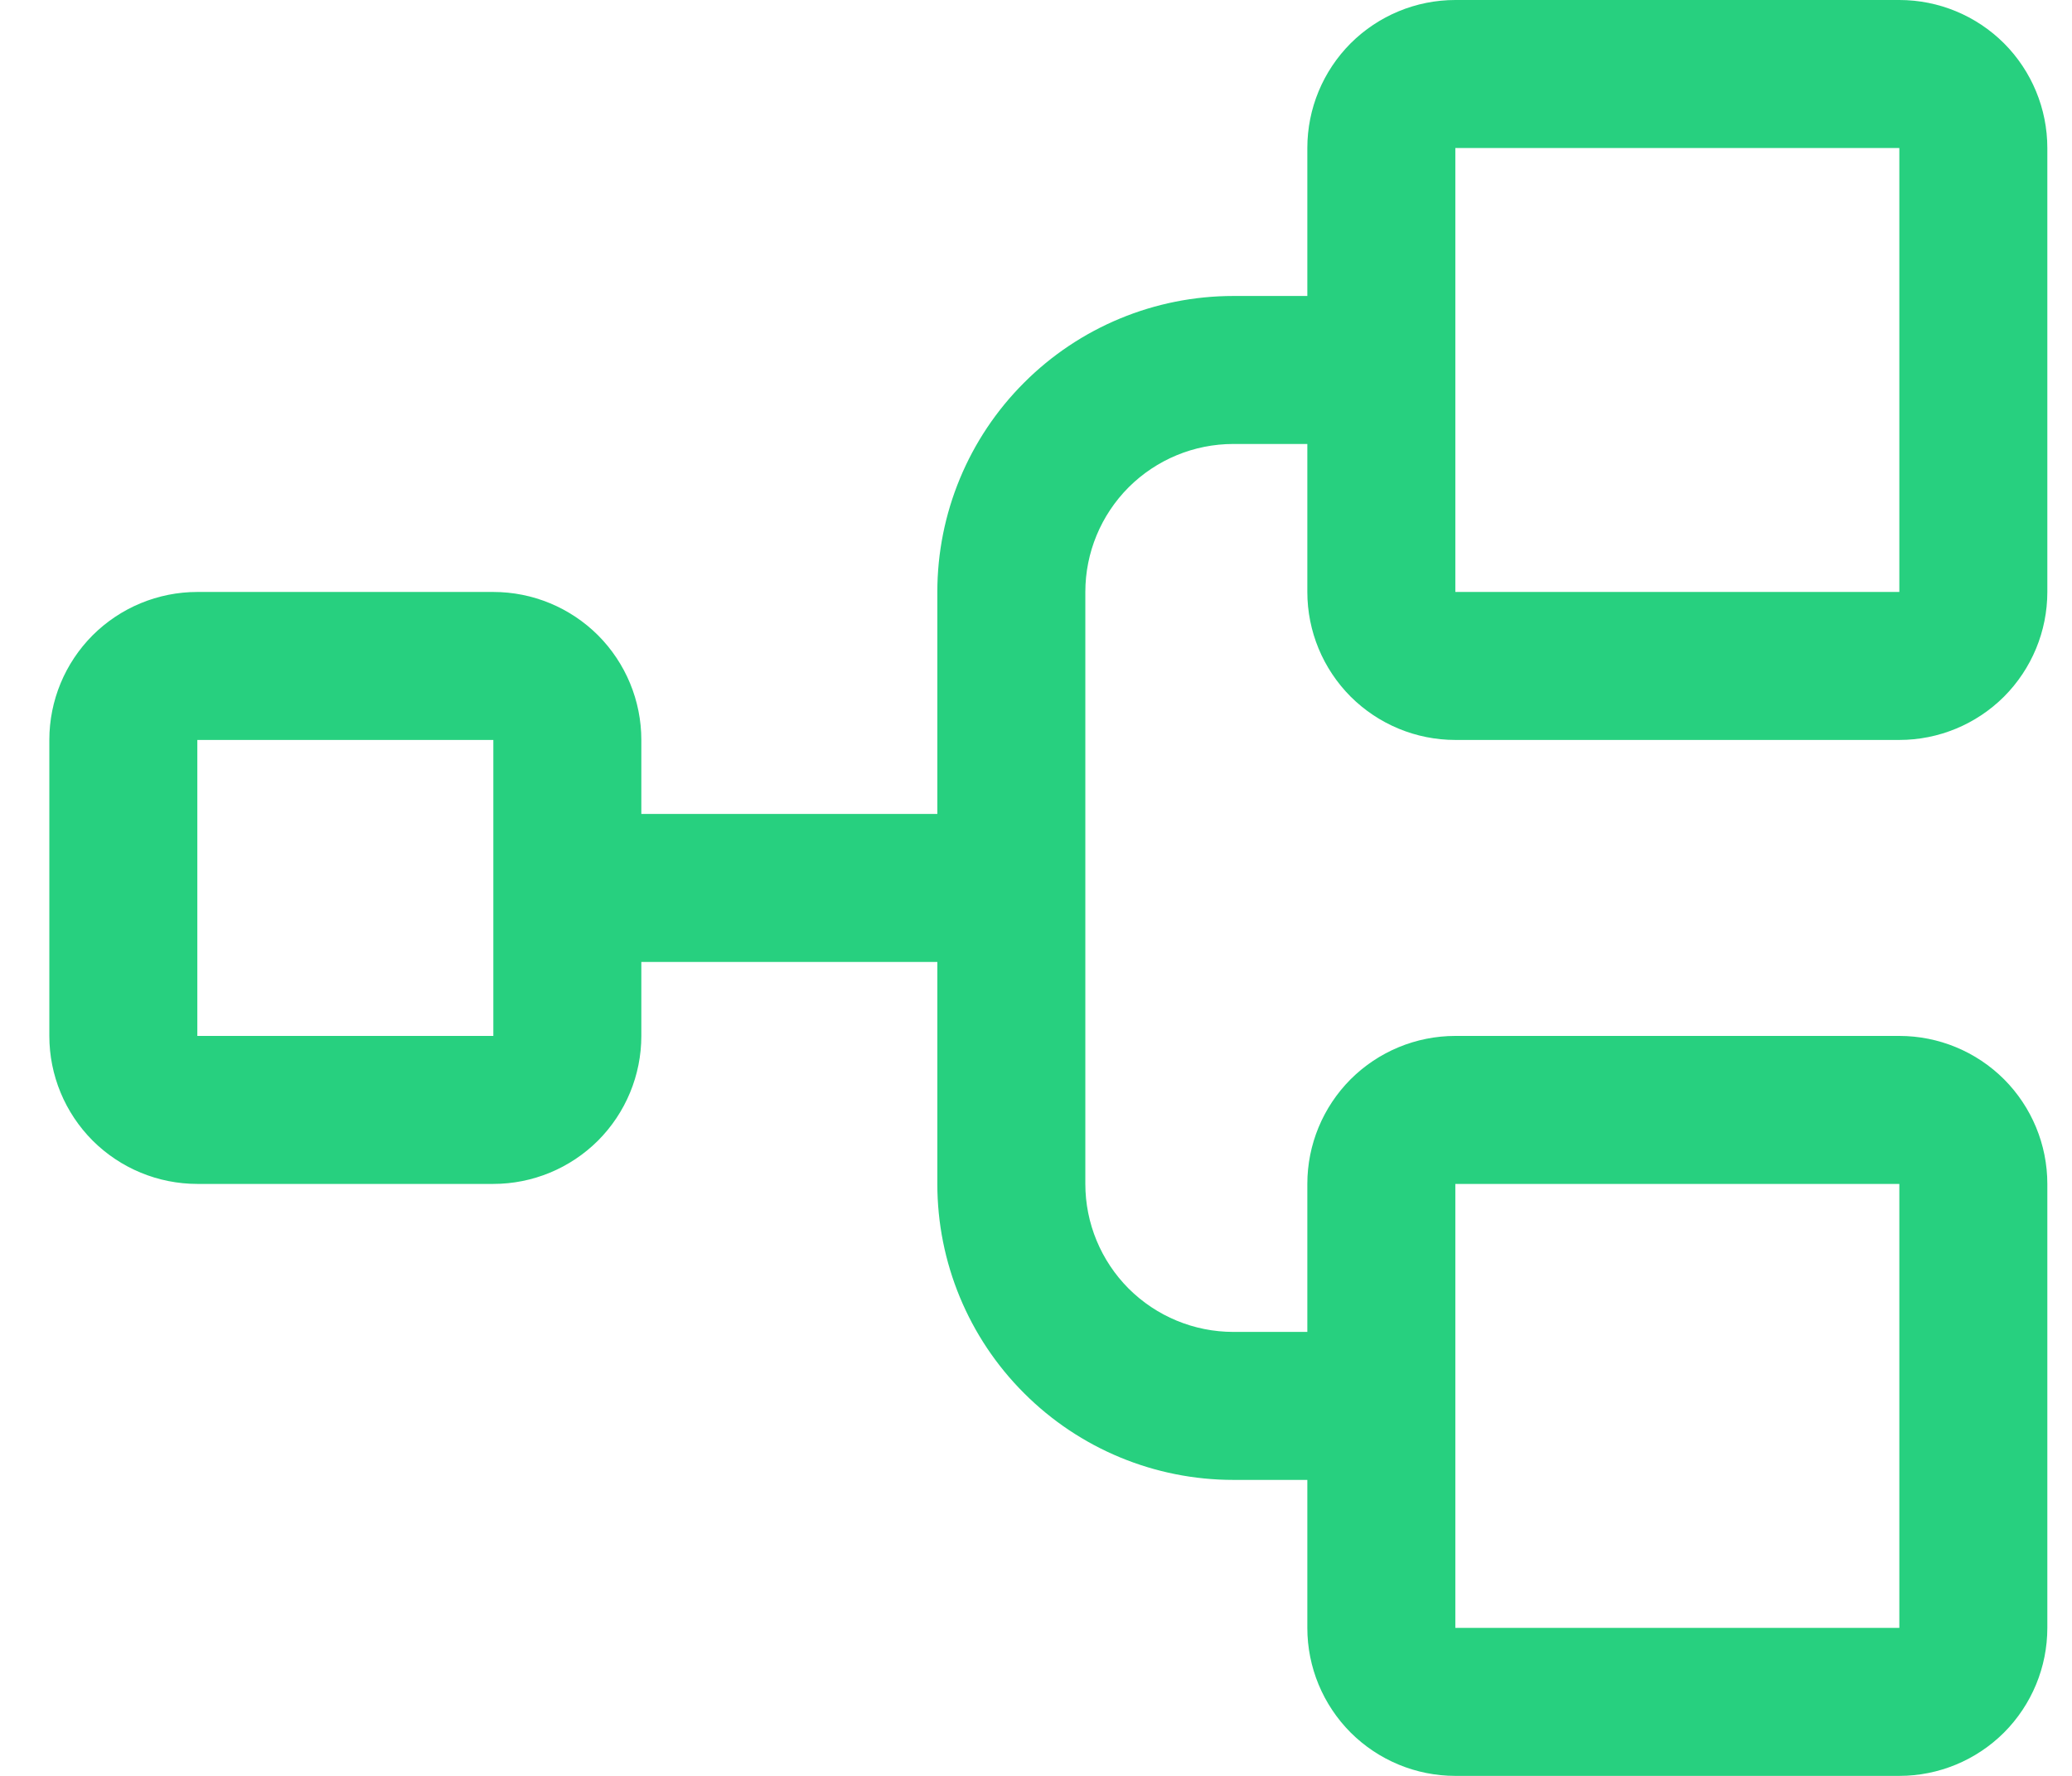 <svg width="21" height="18" viewBox="0 0 21 18" fill="none" xmlns="http://www.w3.org/2000/svg">
<path d="M14.75 7.5H19.25C19.648 7.5 20.029 7.342 20.311 7.061C20.592 6.779 20.75 6.398 20.75 6V1.5C20.75 1.102 20.592 0.721 20.311 0.439C20.029 0.158 19.648 0 19.25 0H14.75C14.352 0 13.971 0.158 13.689 0.439C13.408 0.721 13.25 1.102 13.25 1.5V3H12.5C11.704 3 10.941 3.316 10.379 3.879C9.816 4.441 9.5 5.204 9.5 6V8.25H6.5V7.5C6.5 7.102 6.342 6.721 6.061 6.439C5.779 6.158 5.398 6 5 6H2C1.602 6 1.221 6.158 0.939 6.439C0.658 6.721 0.5 7.102 0.5 7.5V10.5C0.5 10.898 0.658 11.279 0.939 11.561C1.221 11.842 1.602 12 2 12H5C5.398 12 5.779 11.842 6.061 11.561C6.342 11.279 6.5 10.898 6.5 10.5V9.75H9.5V12C9.5 12.796 9.816 13.559 10.379 14.121C10.941 14.684 11.704 15 12.5 15H13.25V16.5C13.25 16.898 13.408 17.279 13.689 17.561C13.971 17.842 14.352 18 14.75 18H19.25C19.648 18 20.029 17.842 20.311 17.561C20.592 17.279 20.75 16.898 20.75 16.5V12C20.75 11.602 20.592 11.221 20.311 10.939C20.029 10.658 19.648 10.5 19.25 10.5H14.75C14.352 10.5 13.971 10.658 13.689 10.939C13.408 11.221 13.25 11.602 13.25 12V13.5H12.5C12.102 13.5 11.721 13.342 11.439 13.061C11.158 12.779 11 12.398 11 12V6C11 5.602 11.158 5.221 11.439 4.939C11.721 4.658 12.102 4.5 12.5 4.5H13.25V6C13.25 6.398 13.408 6.779 13.689 7.061C13.971 7.342 14.352 7.5 14.75 7.5ZM5 10.5H2V7.5H5V10.5ZM14.75 12H19.25V16.5H14.75V12ZM14.75 1.5H19.25V6H14.75V1.5Z" fill="#27D07F"/>
</svg>
